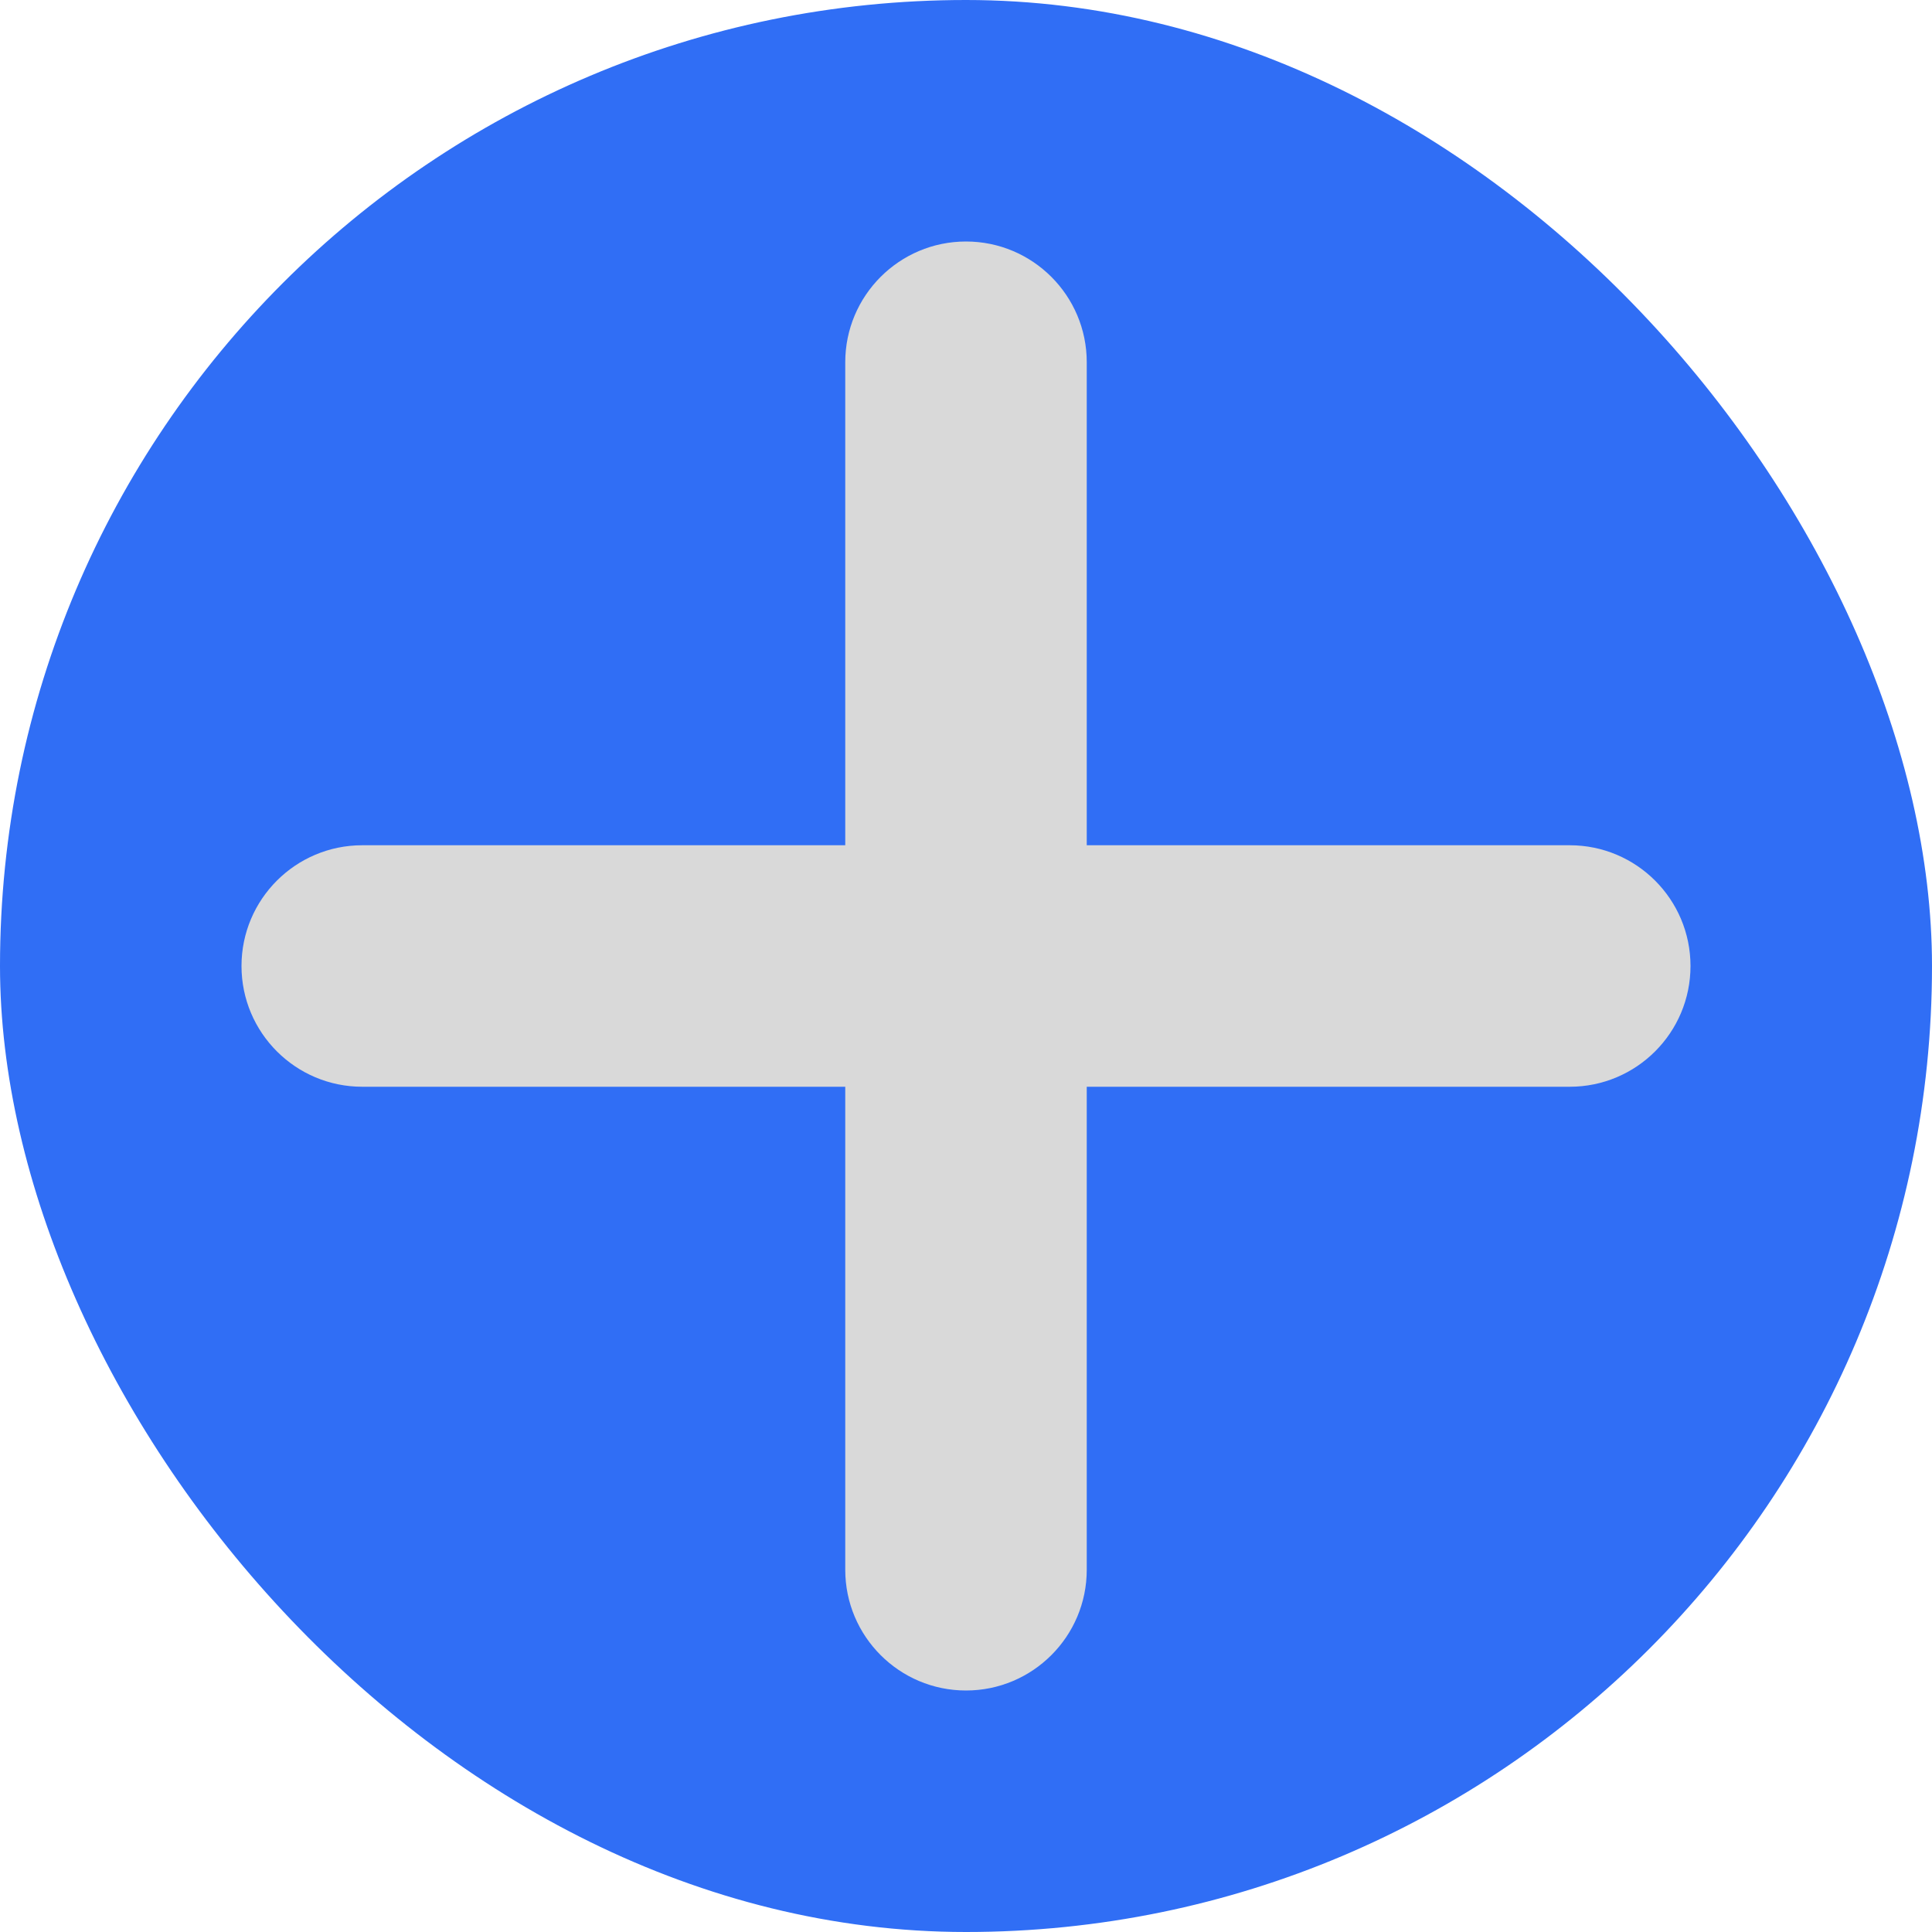 <svg width="16" height="16" viewBox="0 0 16 16" fill="none" xmlns="http://www.w3.org/2000/svg">
<rect width="16" height="16" rx="8" fill="#306EF5"/>
<path d="M2 8C2 7.448 2.448 7 3 7H13C13.552 7 14 7.448 14 8C14 8.552 13.552 9 13 9H3C2.448 9 2 8.552 2 8Z" fill="#D9D9D9"/>
<path d="M8 14C7.448 14 7 13.552 7 13L7 3C7 2.448 7.448 2 8 2C8.552 2 9 2.448 9 3L9 13C9 13.552 8.552 14 8 14Z" fill="#D9D9D9"/>
</svg>
